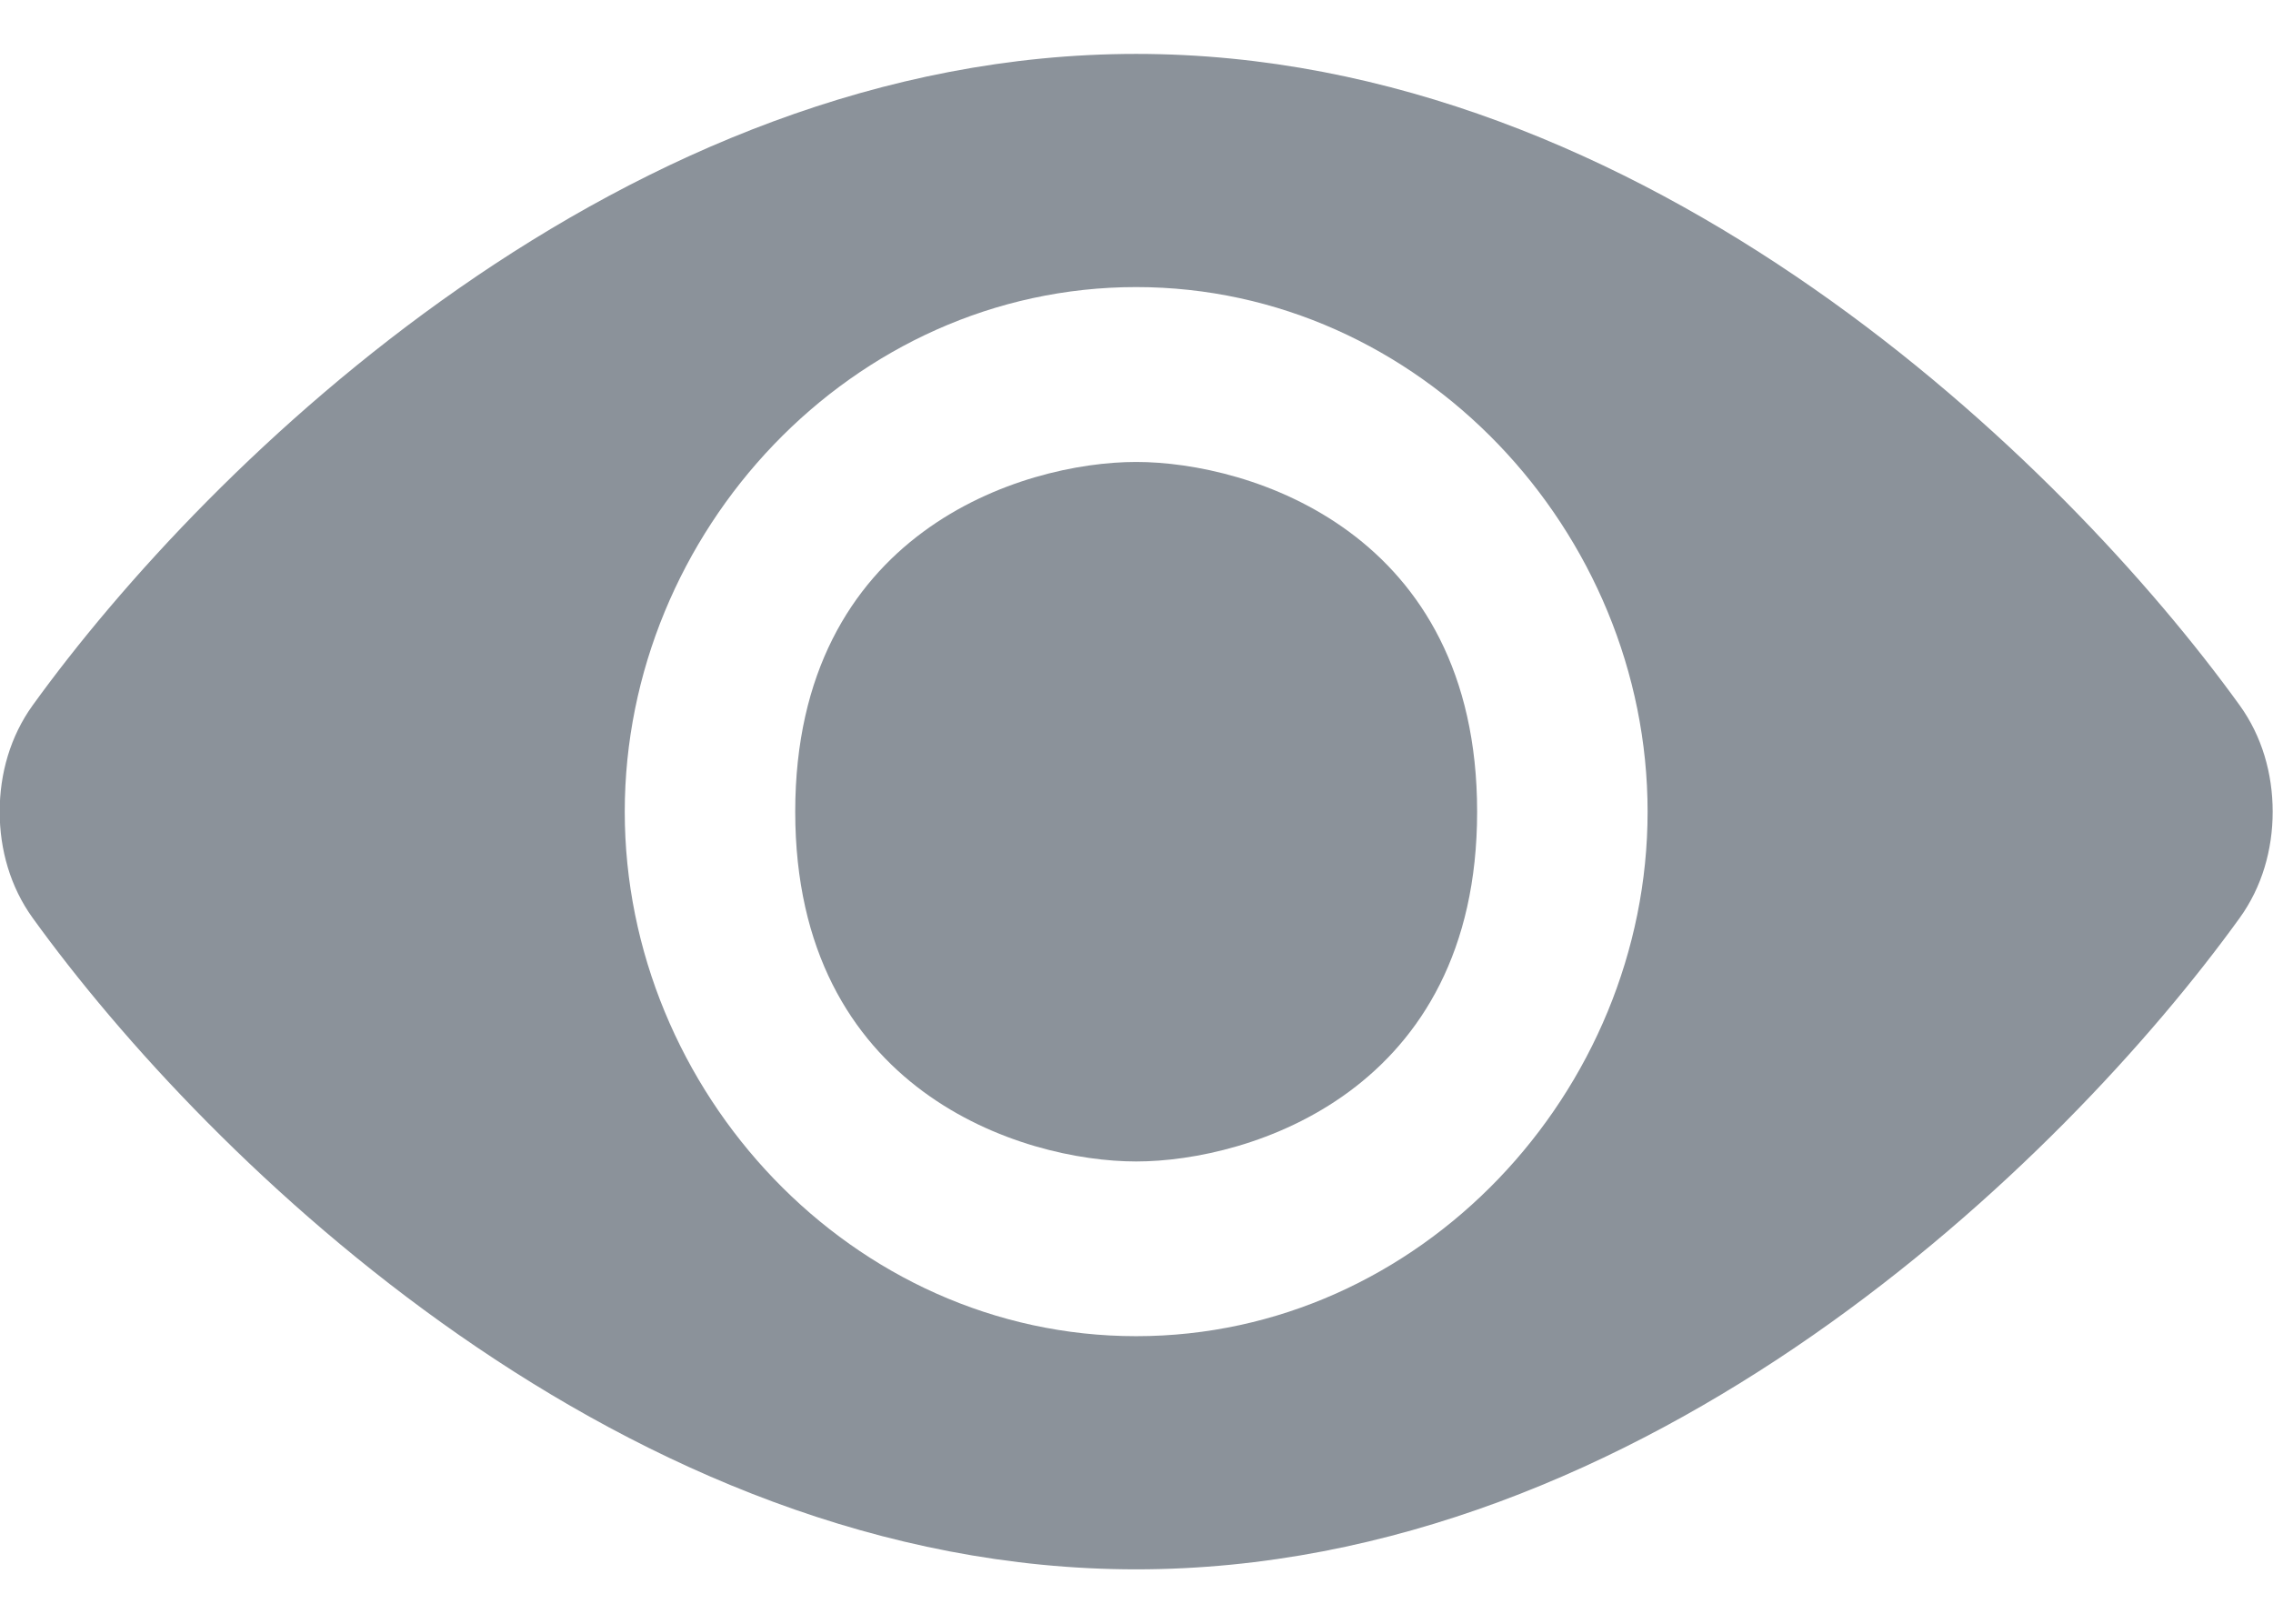 <svg width="14" height="10" viewBox="0 0 14 10" fill="none" xmlns="http://www.w3.org/2000/svg">
<path d="M6.998 2.845C7.698 2.845 9.098 3.276 9.098 4.999C9.098 6.722 7.698 7.153 6.998 7.153C6.298 7.153 4.898 6.722 4.898 4.999C4.898 3.276 6.298 2.845 6.998 2.845Z" fill="#8B929A"/>
<path fill-rule="evenodd" clip-rule="evenodd" d="M-0.002 4.999V4.999C-0.002 4.764 0.064 4.534 0.201 4.344C1.284 2.844 3.855 0.332 6.998 0.332C10.141 0.332 12.712 2.844 13.795 4.344C13.932 4.534 13.998 4.764 13.998 4.999V4.999V4.999C13.998 5.233 13.932 5.463 13.795 5.653C12.712 7.153 10.141 9.665 6.998 9.665C3.855 9.665 1.284 7.153 0.201 5.653C0.064 5.463 -0.002 5.233 -0.002 4.999V4.999ZM10.148 4.999C10.148 3.276 8.748 1.768 6.998 1.768C5.248 1.768 3.848 3.276 3.848 4.999C3.848 6.722 5.248 8.229 6.998 8.229C8.748 8.229 10.148 6.722 10.148 4.999Z" fill="#8B929A"/>
</svg>
